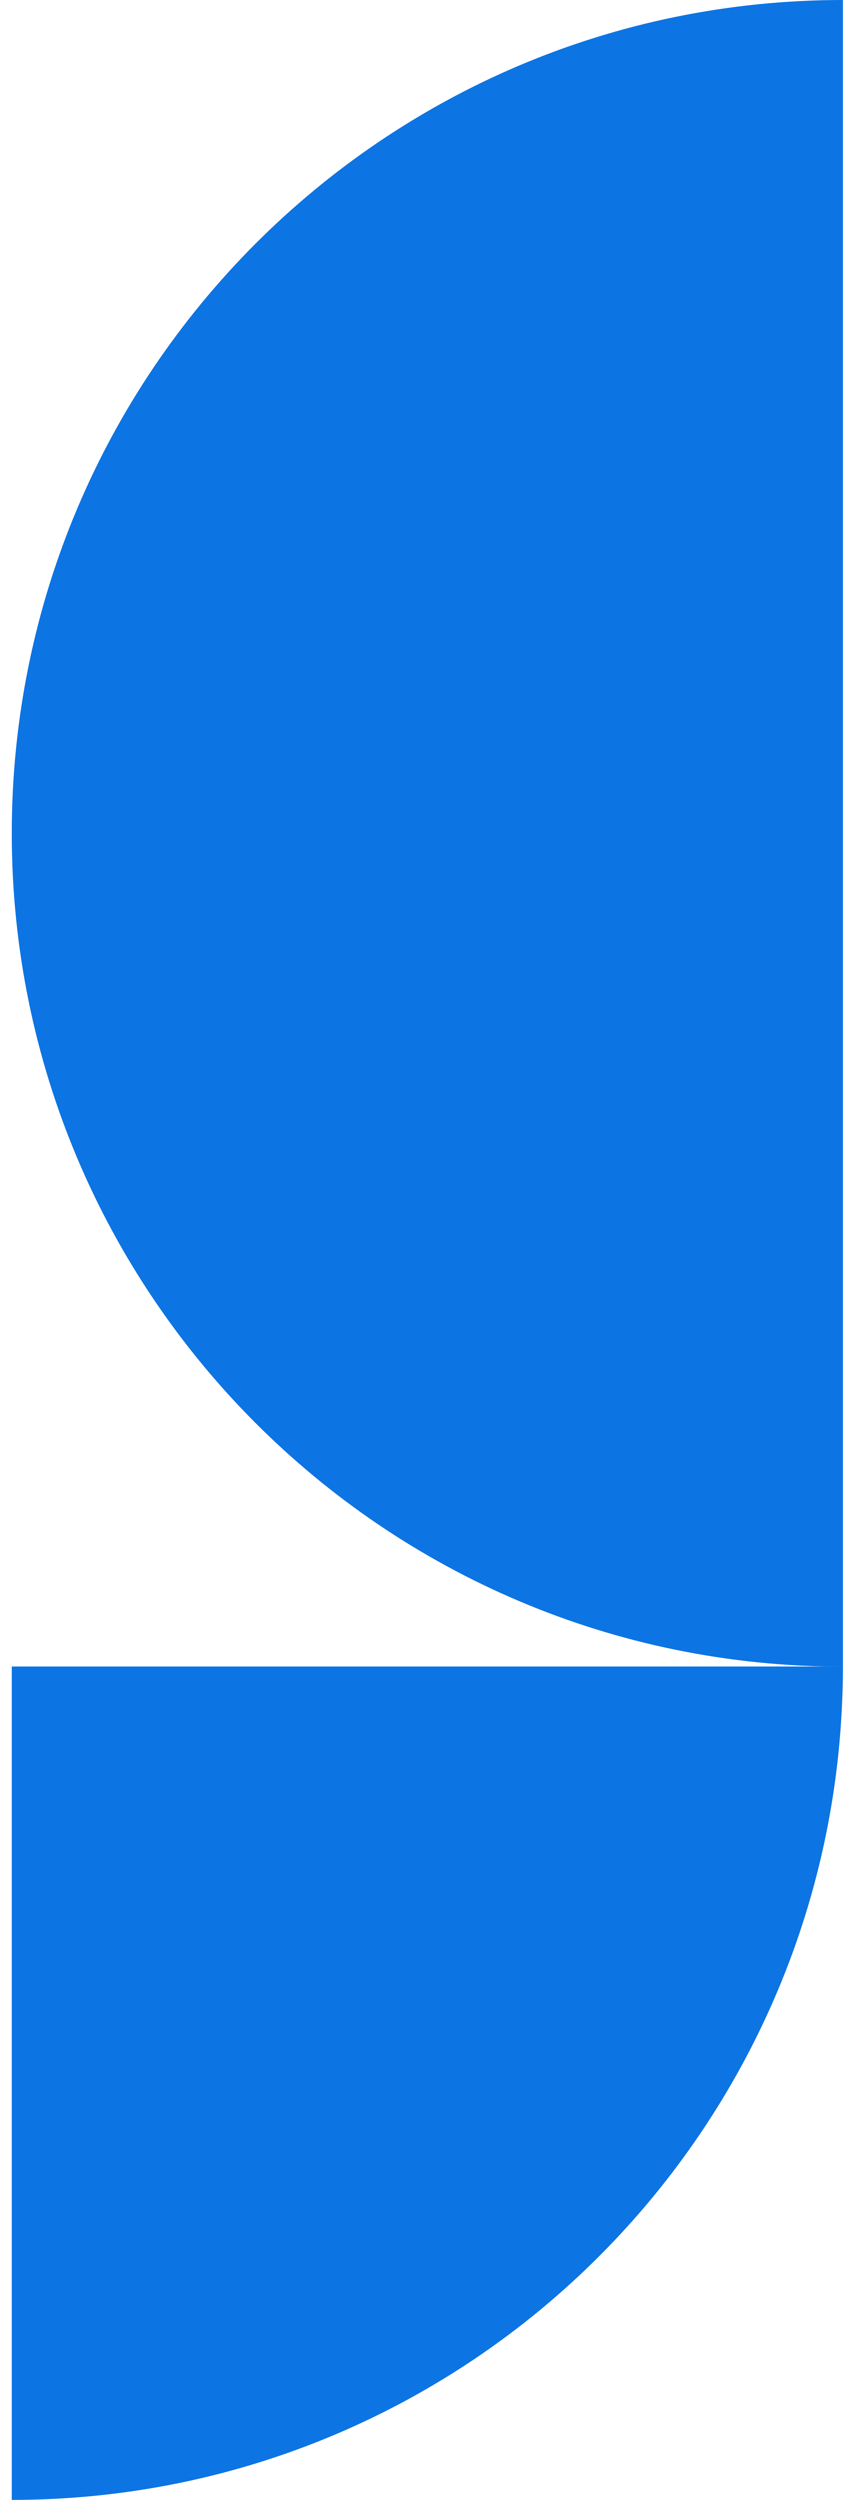 <svg xmlns="http://www.w3.org/2000/svg" width="28" height="83" viewBox="0 0 28 83" fill="none"><path d="M27.996 55.33C27.996 70.617 15.642 83 0.396 83H0.391V55.33H27.996Z" fill="#0D74E3"></path><path d="M0.391 27.67C0.391 12.383 12.745 0 27.996 0V55.335C12.745 55.335 0.391 42.952 0.391 27.67Z" fill="#0D74E3"></path></svg>